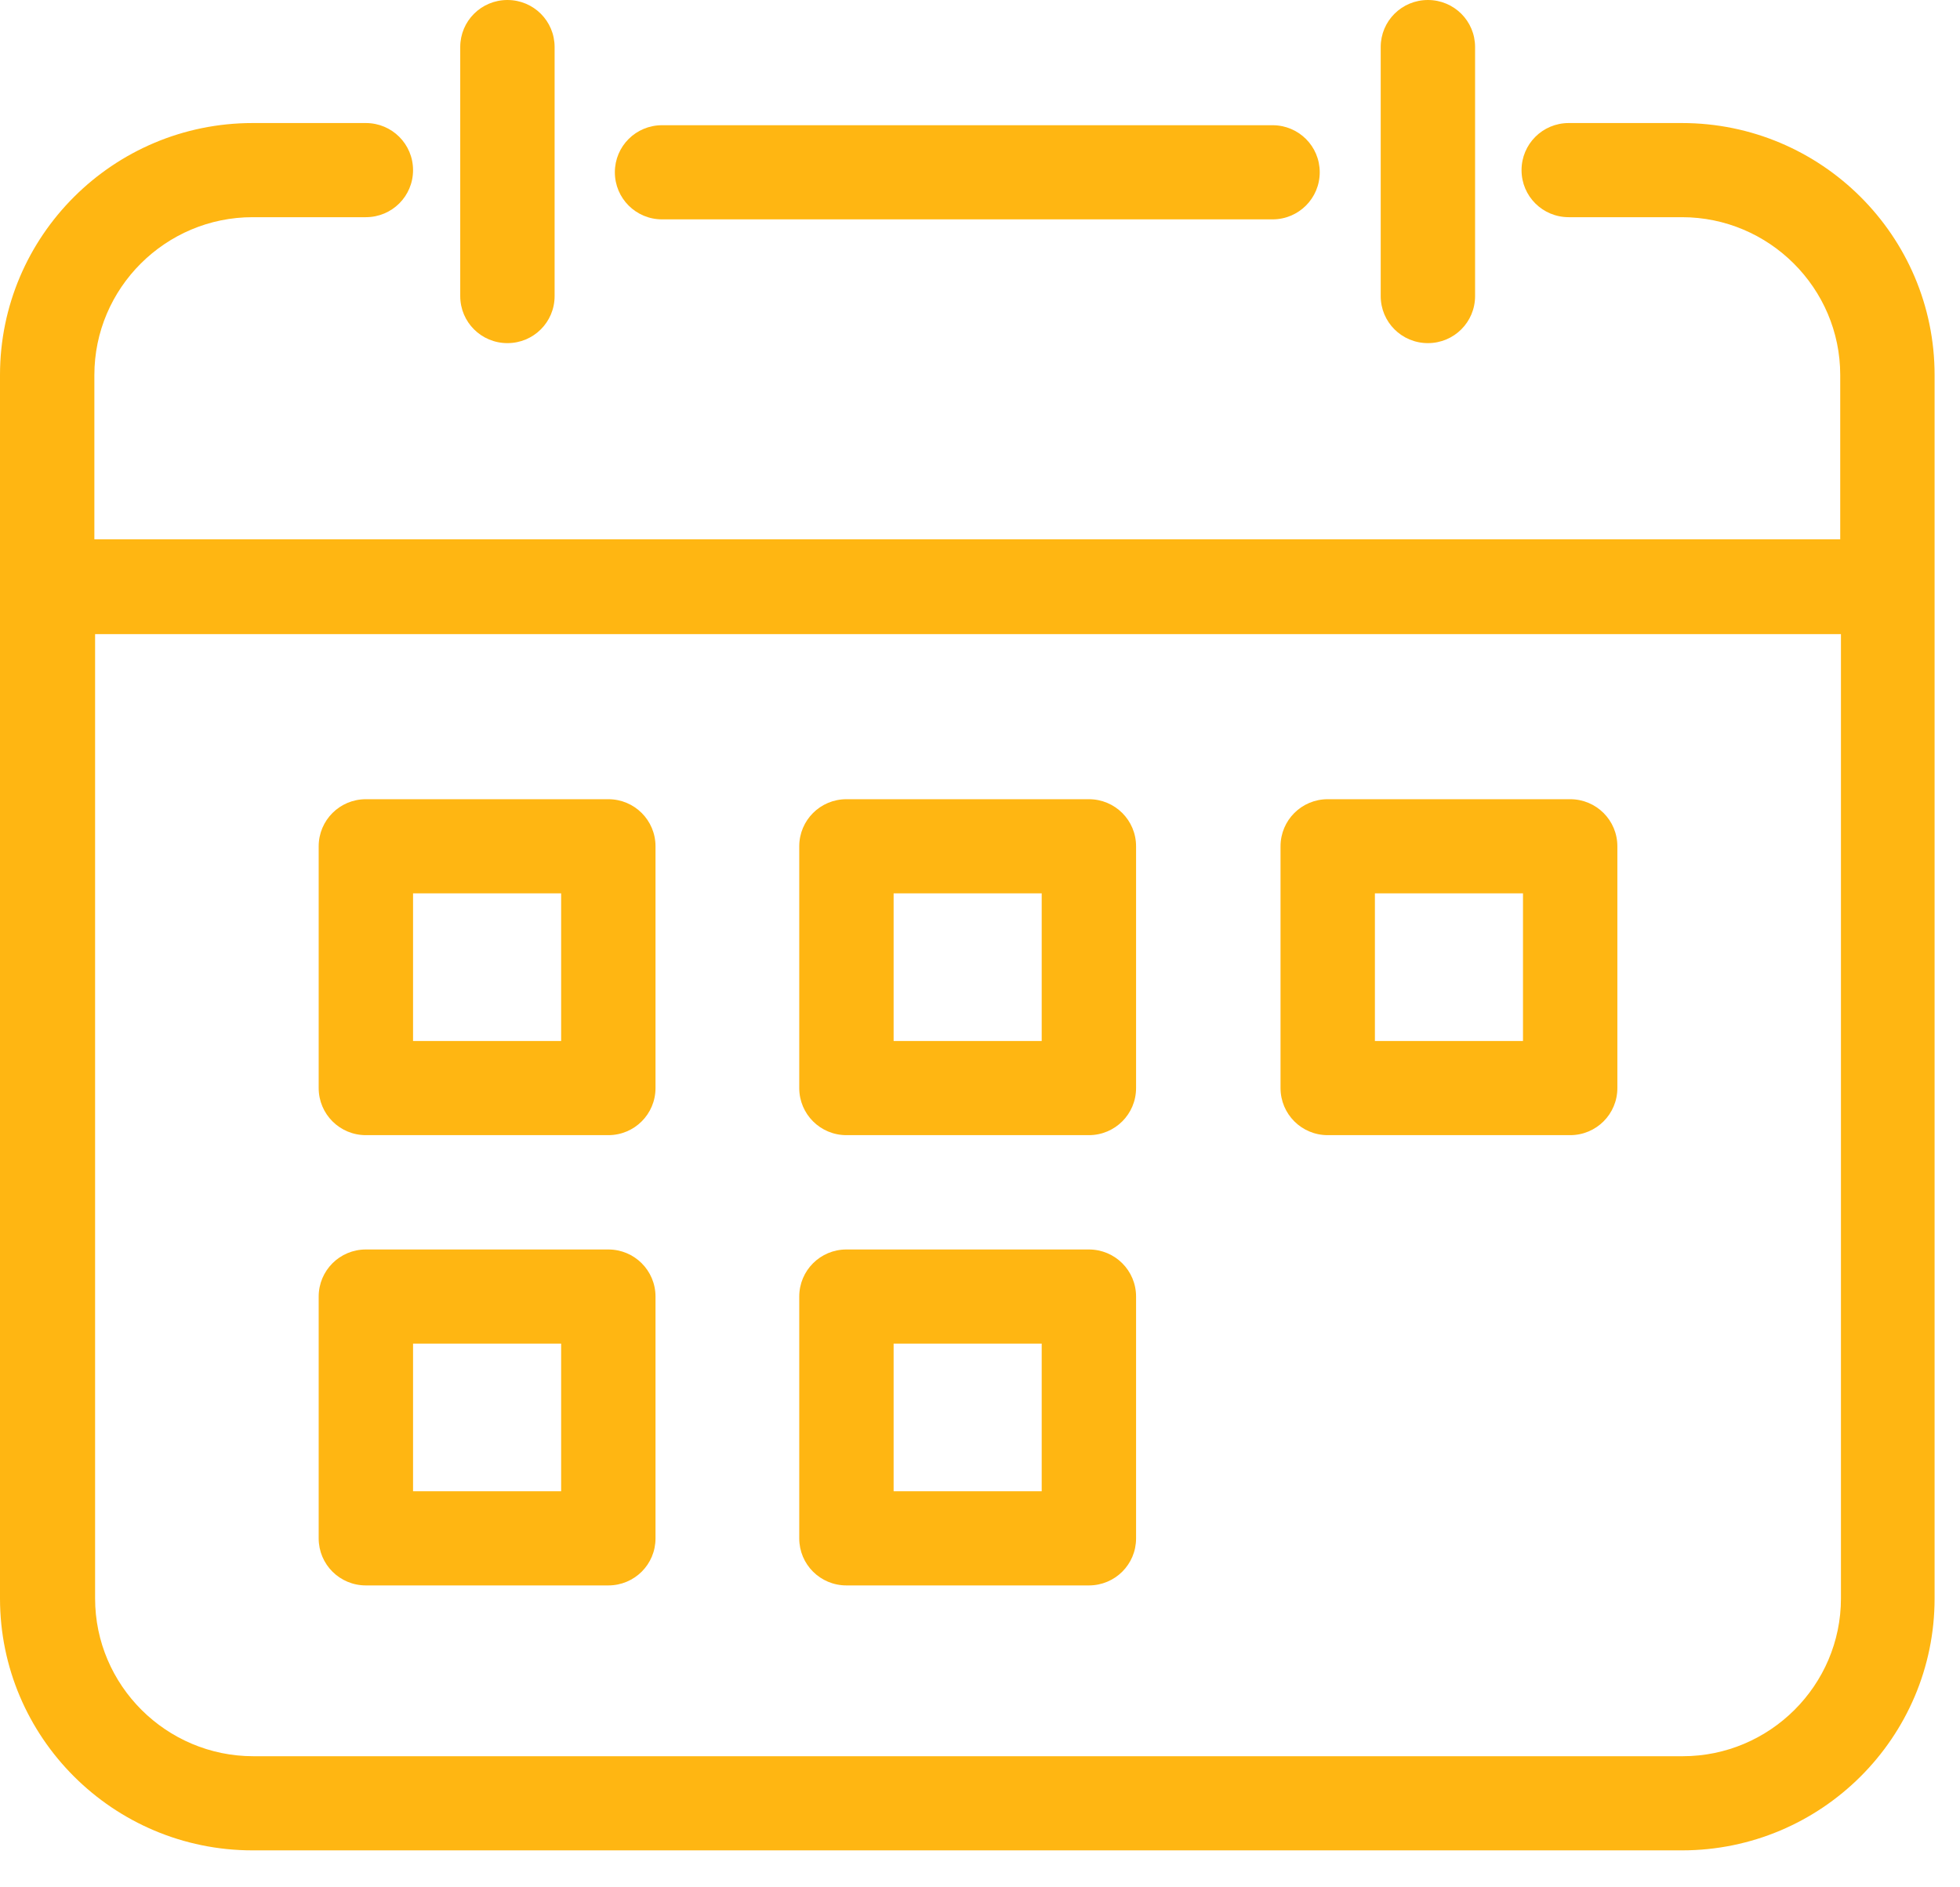 <svg width="27" height="26" viewBox="0 0 27 26" fill="none" xmlns="http://www.w3.org/2000/svg">
<path d="M23.17 1.695H21.61C21.25 1.695 20.96 1.985 20.96 2.344C20.96 2.703 21.25 2.992 21.61 2.992H23.17C24.37 2.992 25.35 3.969 25.35 5.166V7.43H1.3V5.166C1.3 3.969 2.28 2.992 3.48 2.992H5.04C5.4 2.992 5.69 2.703 5.69 2.344C5.69 1.985 5.4 1.695 5.04 1.695H3.48C1.56 1.695 0 3.251 0 5.166V22.02C0 23.935 1.56 25.491 3.48 25.491H23.17C25.09 25.491 26.65 23.935 26.65 22.02V5.166C26.65 3.251 25.09 1.695 23.17 1.695ZM23.17 24.194H3.49C2.29 24.194 1.31 23.217 1.31 22.02V8.736H25.36V22.02C25.36 23.217 24.38 24.194 23.18 24.194H23.17Z" fill="#FFB612"/>
<path d="M9.12 3.022H17.53C17.89 3.022 18.18 2.732 18.18 2.373C18.18 2.014 17.89 1.725 17.53 1.725H9.12C8.76 1.725 8.47 2.014 8.47 2.373C8.47 2.732 8.76 3.022 9.12 3.022Z" fill="#FFB612"/>
<path d="M6.99 4.727C7.35 4.727 7.64 4.438 7.64 4.079V0.648C7.64 0.289 7.35 0 6.99 0C6.63 0 6.34 0.289 6.34 0.648V4.079C6.34 4.438 6.63 4.727 6.99 4.727Z" fill="#FFB612"/>
<path d="M19.67 4.727C20.03 4.727 20.32 4.438 20.32 4.079V0.648C20.32 0.289 20.03 0 19.67 0C19.31 0 19.02 0.289 19.02 0.648V4.079C19.02 4.438 19.31 4.727 19.67 4.727Z" fill="#FFB612"/>
<path d="M8.38 11.01H5.04C4.68 11.01 4.39 11.3 4.39 11.659V14.989C4.39 15.348 4.68 15.638 5.04 15.638H8.38C8.74 15.638 9.03 15.348 9.03 14.989V11.659C9.03 11.3 8.74 11.01 8.38 11.01ZM7.73 14.341H5.69V12.307H7.73V14.341Z" fill="#FFB612"/>
<path d="M8.38 17.213H5.04C4.68 17.213 4.39 17.503 4.39 17.862V21.193C4.39 21.552 4.68 21.841 5.04 21.841H8.38C8.74 21.841 9.03 21.552 9.03 21.193V17.862C9.03 17.503 8.74 17.213 8.38 17.213ZM7.73 20.544H5.69V18.51H7.73V20.544Z" fill="#FFB612"/>
<path d="M15 17.213H11.66C11.3 17.213 11.01 17.503 11.01 17.862V21.193C11.01 21.552 11.3 21.841 11.66 21.841H15C15.36 21.841 15.65 21.552 15.65 21.193V17.862C15.65 17.503 15.36 17.213 15 17.213ZM14.35 20.544H12.31V18.51H14.35V20.544Z" fill="#FFB612"/>
<path d="M15 11.01H11.66C11.3 11.01 11.01 11.3 11.01 11.659V14.989C11.01 15.348 11.3 15.638 11.66 15.638H15C15.36 15.638 15.65 15.348 15.65 14.989V11.659C15.65 11.3 15.36 11.01 15 11.01ZM14.35 14.341H12.31V12.307H14.35V14.341Z" fill="#FFB612"/>
<path d="M21.63 11.01H18.29C17.93 11.01 17.64 11.3 17.64 11.659V14.989C17.64 15.348 17.93 15.638 18.29 15.638H21.63C21.99 15.638 22.28 15.348 22.28 14.989V11.659C22.28 11.3 21.99 11.01 21.63 11.01ZM20.98 14.341H18.94V12.307H20.98V14.341Z" fill="#FFB612"/>
</svg>
